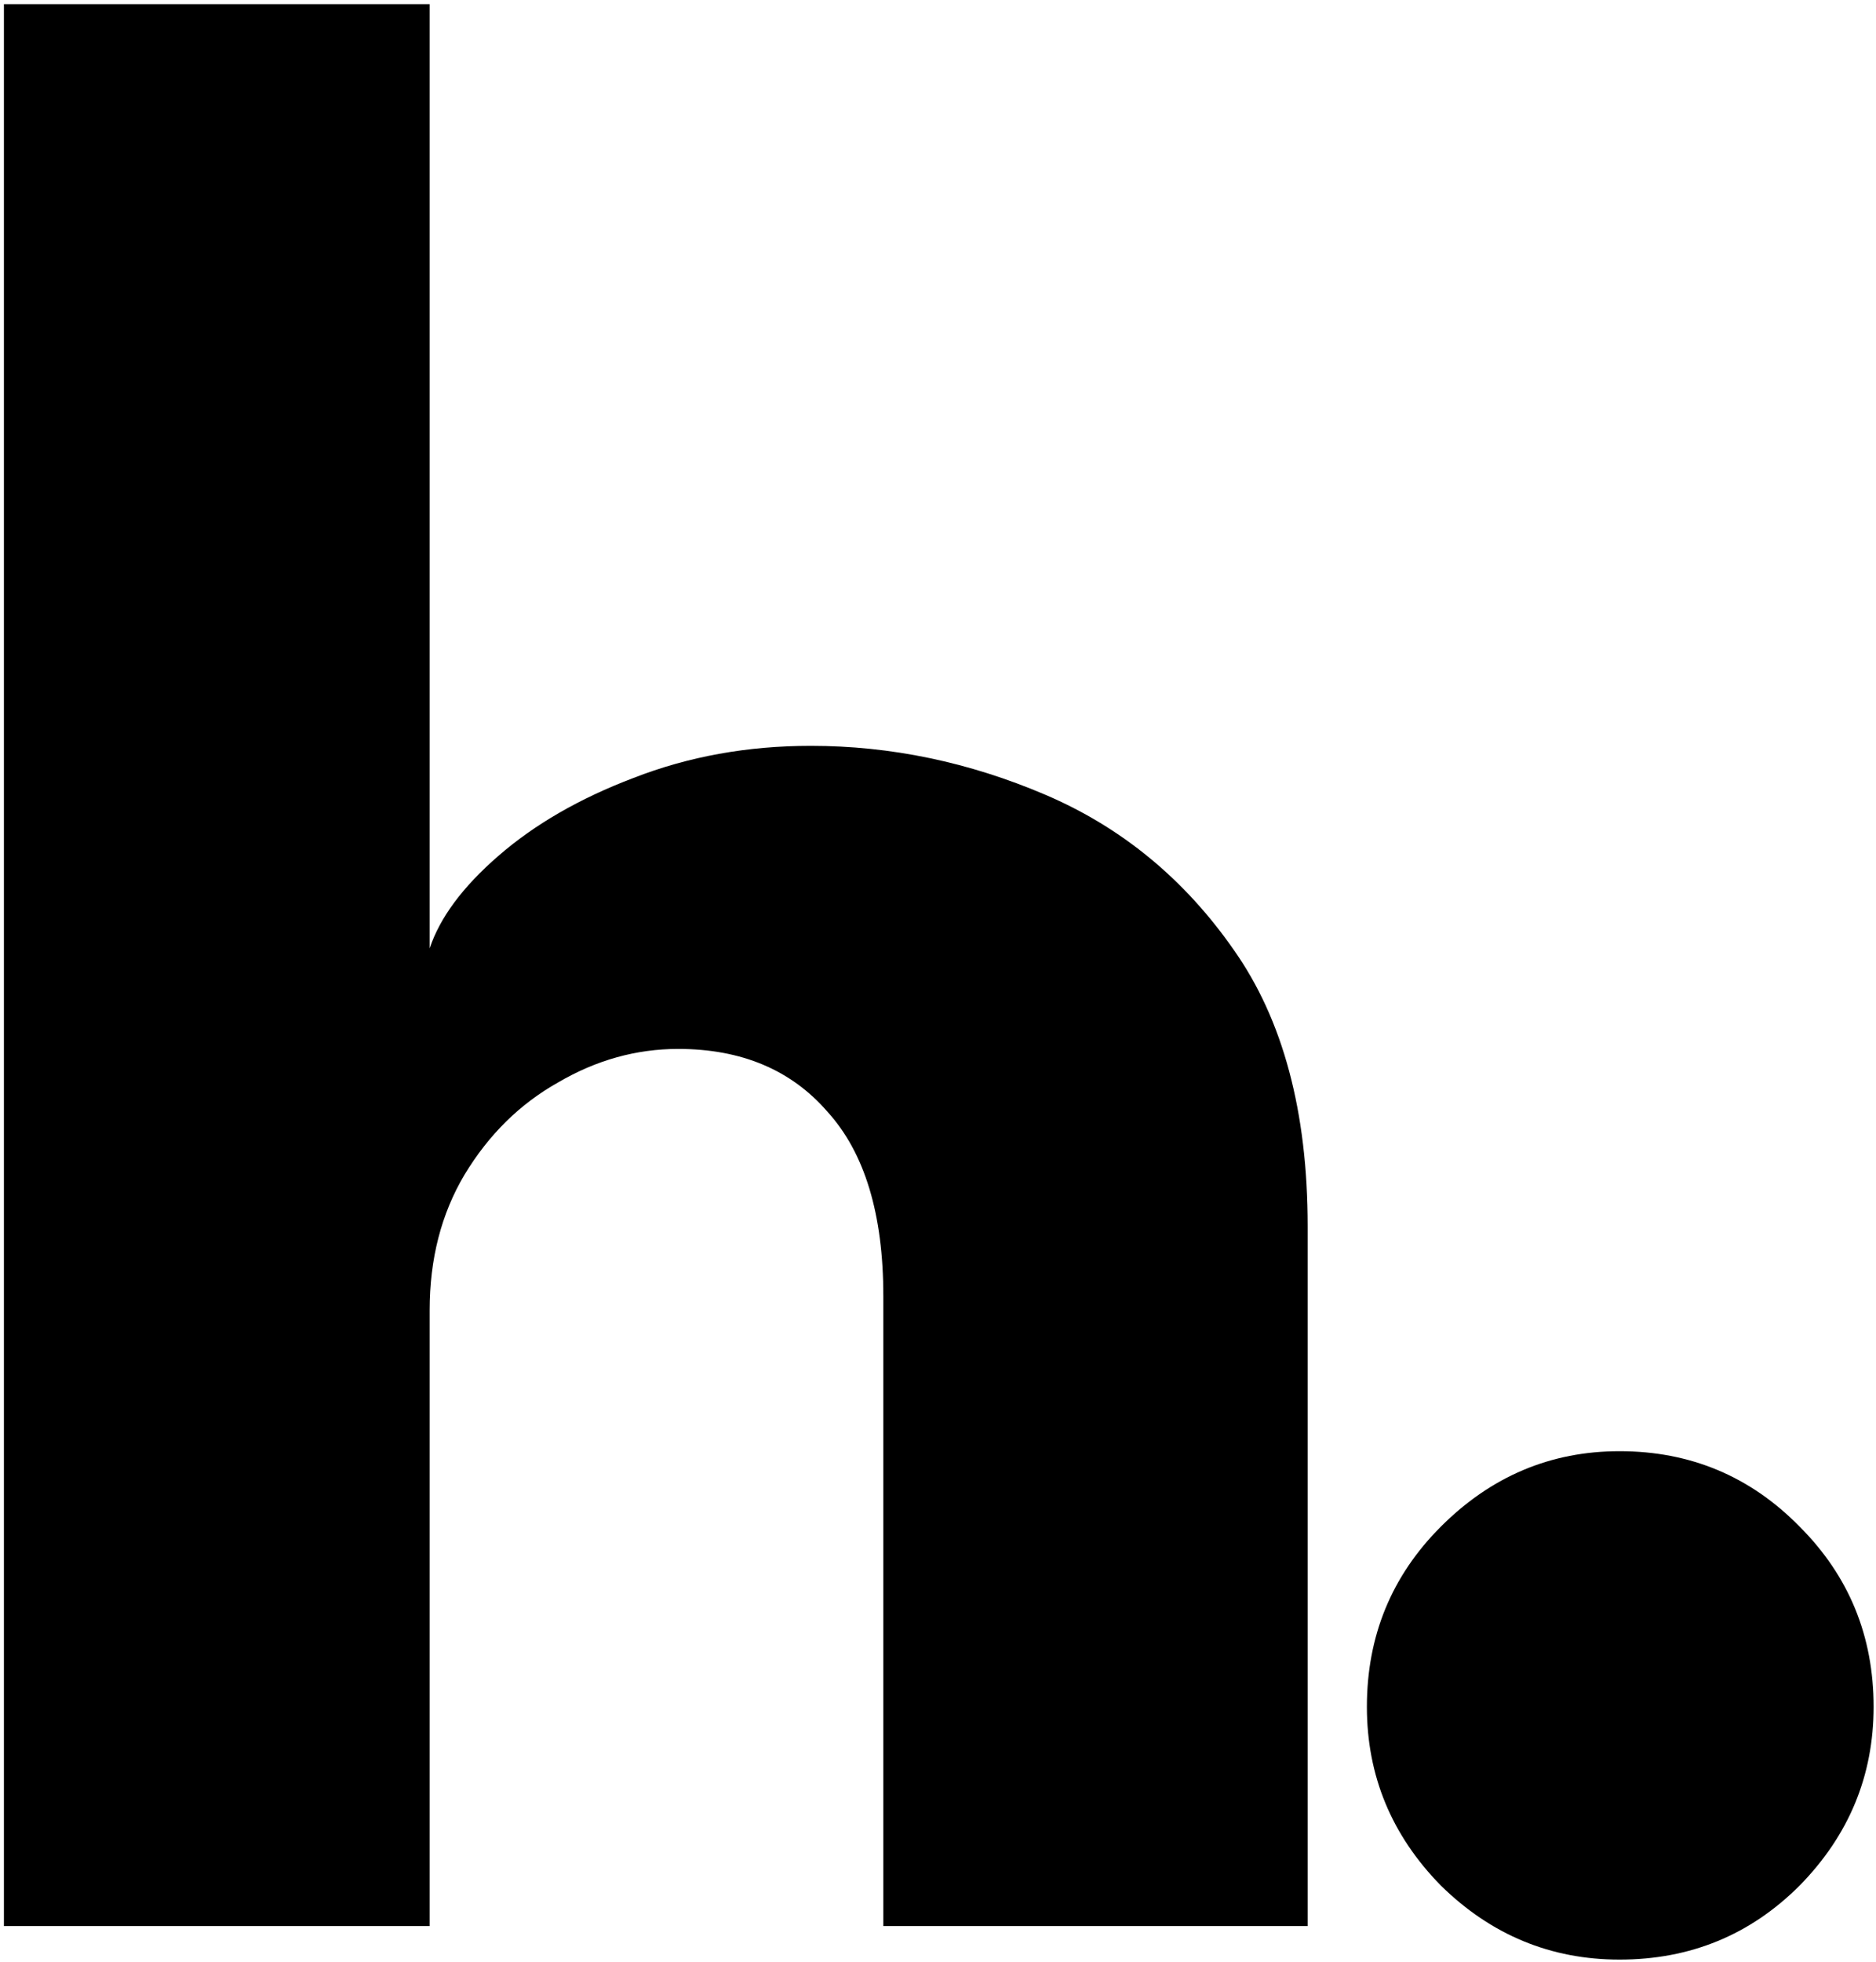 <svg width="422" height="441" viewBox="0 0 422 441" fill="none" xmlns="http://www.w3.org/2000/svg">
<path d="M182.374 167.67C200.376 167.67 217.96 171.333 235.126 178.66C252.291 185.987 266.421 197.605 277.516 213.514C288.61 229.214 294.158 249.938 294.158 275.686V433H198.702V291.386C198.702 272.965 194.515 259.149 186.142 249.938C177.978 240.518 166.778 235.808 152.544 235.808C143.124 235.808 134.122 238.32 125.54 243.344C116.957 248.159 109.944 255.067 104.502 264.068C99.268 272.86 96.651 283.013 96.651 294.526V433H0.882V0.936H96.651V213.2C98.954 206.292 104.083 199.384 112.038 192.476C120.202 185.359 130.354 179.497 142.496 174.892C154.846 170.077 168.139 167.67 182.374 167.67ZM364.312 440.536C348.821 440.536 335.424 434.989 324.12 423.894C313.025 412.59 307.478 399.193 307.478 383.702C307.478 367.793 313.025 354.291 324.12 343.196C335.424 331.892 348.821 326.24 364.312 326.24C380.221 326.24 393.723 331.892 404.818 343.196C415.913 354.291 421.46 367.793 421.46 383.702C421.46 399.193 415.913 412.59 404.818 423.894C393.723 434.989 380.221 440.536 364.312 440.536Z" fill="black"/>
</svg>
